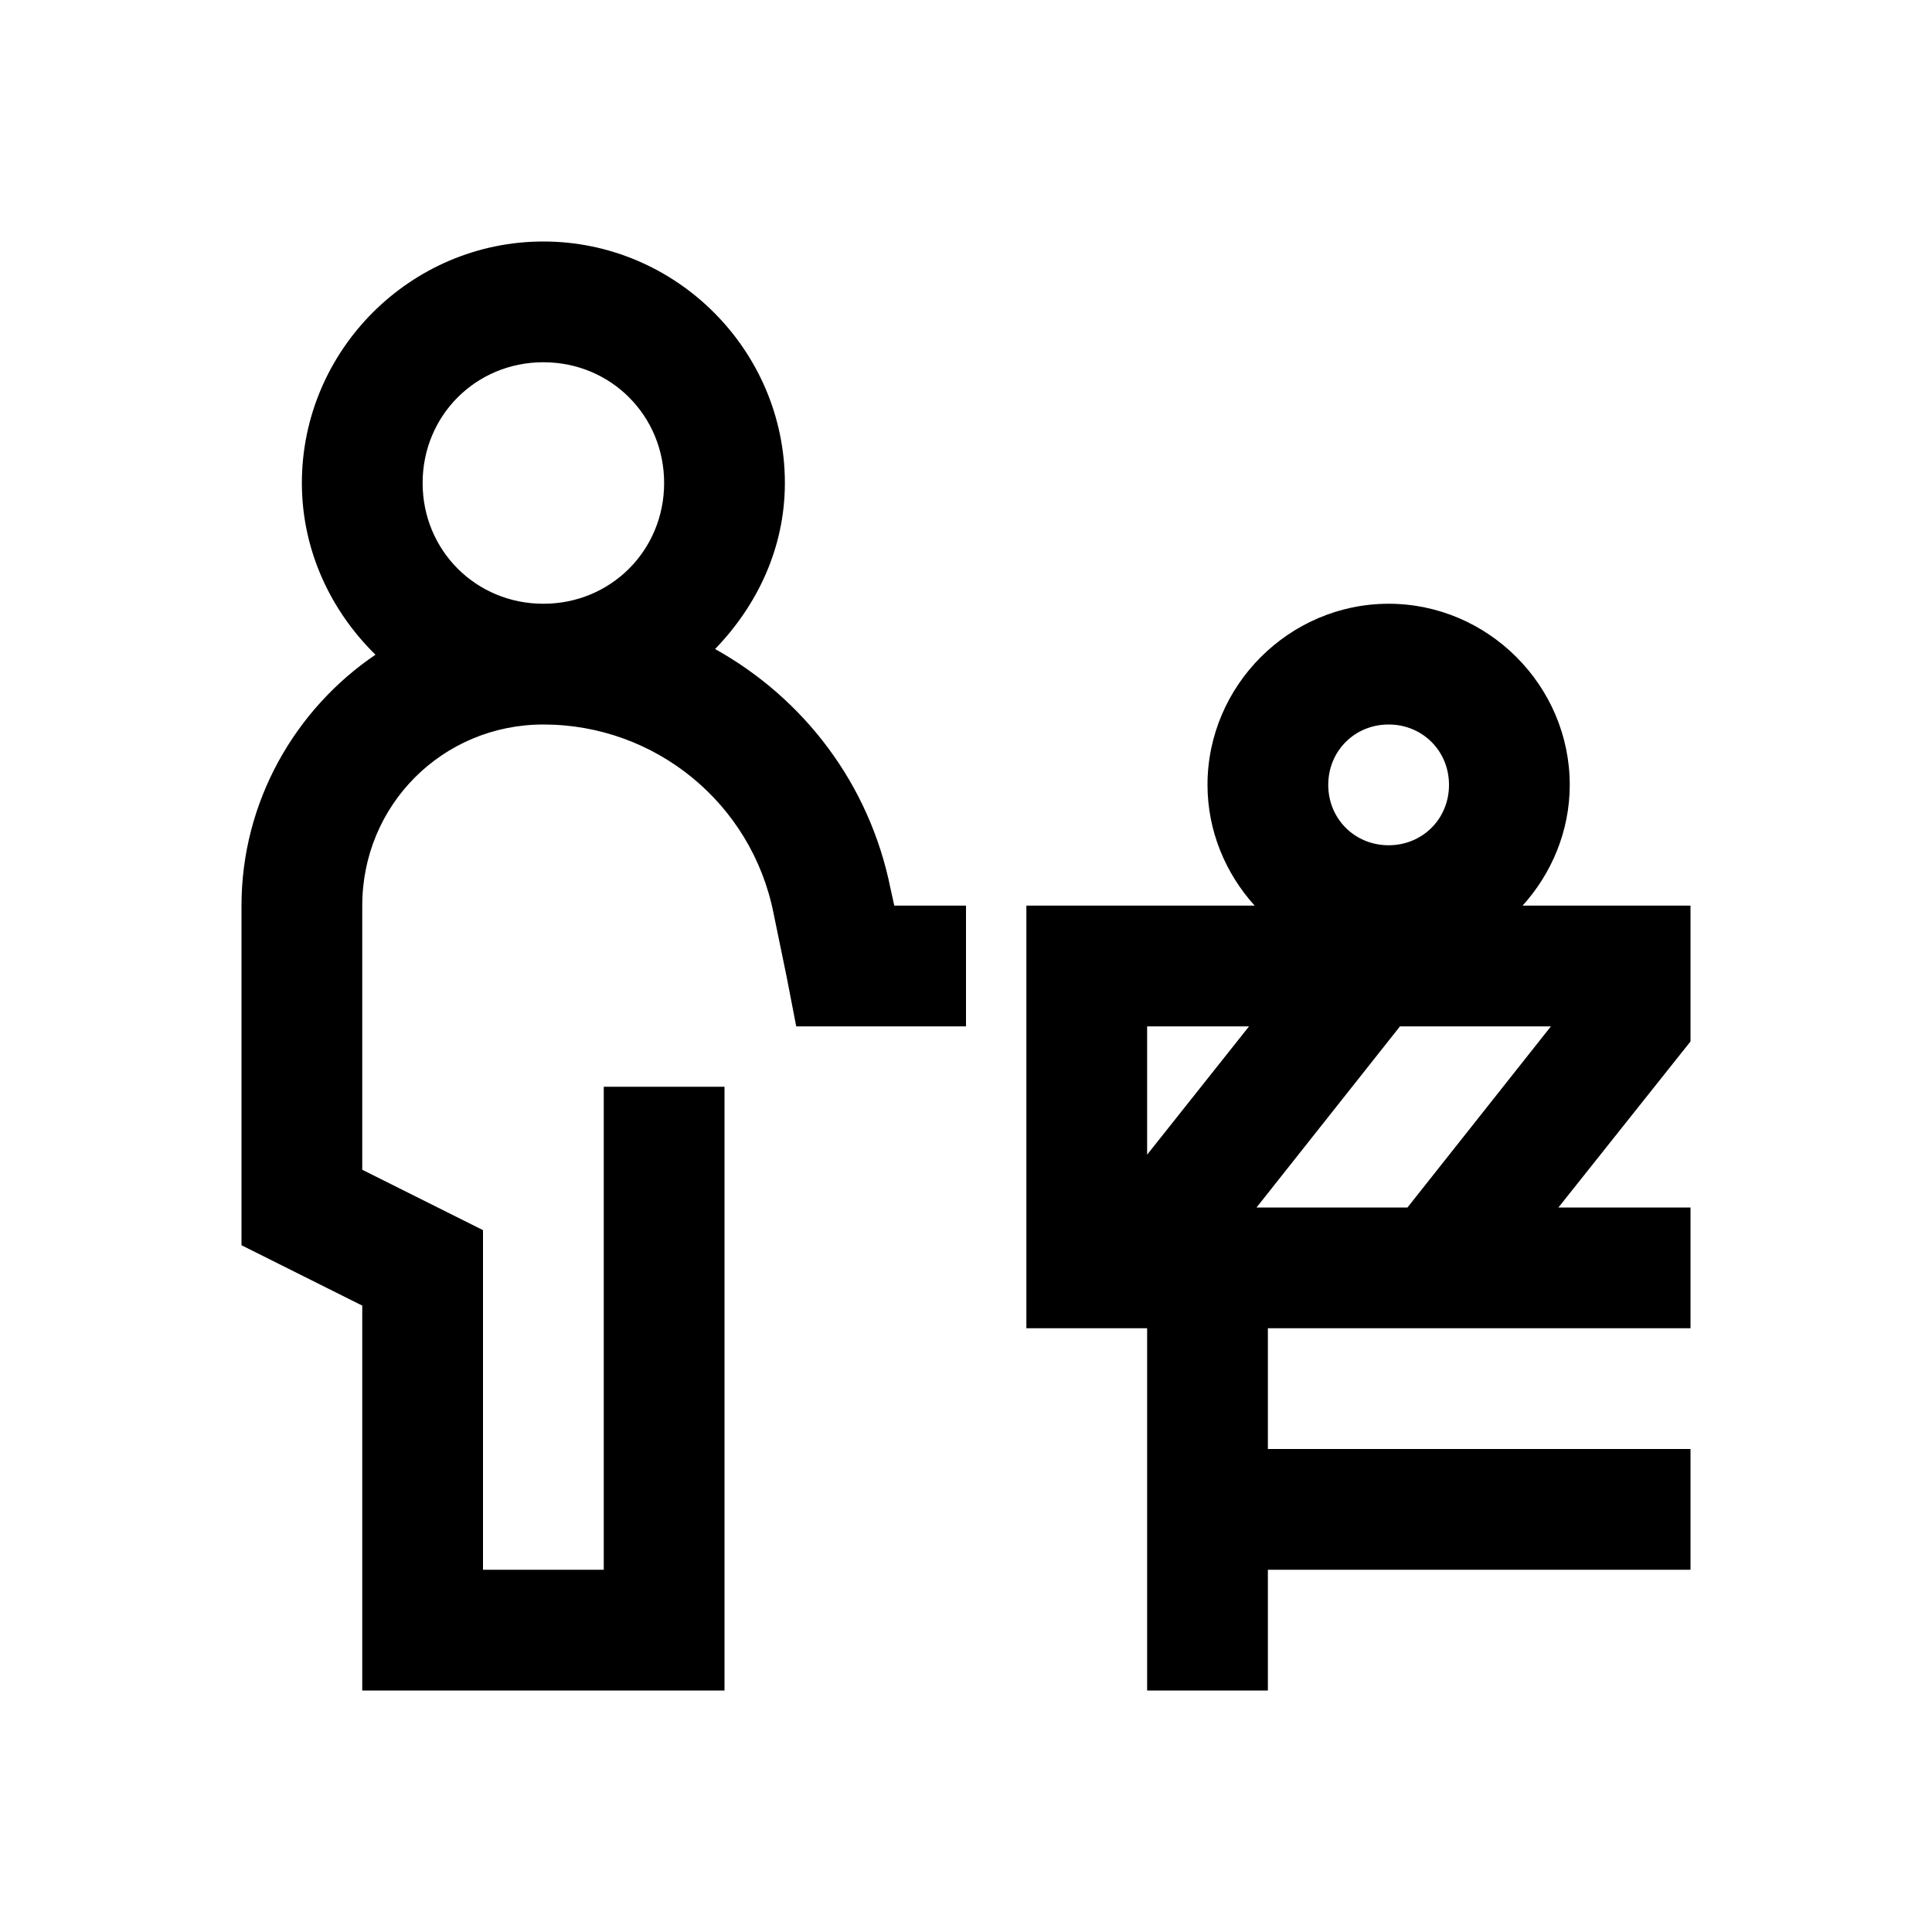 <svg xmlns="http://www.w3.org/2000/svg"  viewBox="0 0 32 32" width="32px" height="32px"><path d="M 9 4 C 6.801 4 5 5.801 5 8 C 5 9.113 5.477 10.117 6.219 10.844 C 4.887 11.746 4 13.281 4 15 L 4 20.625 L 6 21.625 L 6 28 L 12 28 L 12 18 L 10 18 L 10 26 L 8 26 L 8 20.375 L 6 19.375 L 6 15 C 6 13.332 7.332 12 9 12 C 10.855 12 12.449 13.305 12.812 15.125 L 13.031 16.188 L 13.188 17 L 16 17 L 16 15 L 14.812 15 L 14.75 14.719 C 14.402 12.98 13.309 11.566 11.844 10.75 C 12.543 10.027 13 9.074 13 8 C 13 5.801 11.199 4 9 4 Z M 9 6 C 10.117 6 11 6.883 11 8 C 11 9.117 10.117 10 9 10 C 7.883 10 7 9.117 7 8 C 7 6.883 7.883 6 9 6 Z M 23 10 C 21.355 10 20 11.355 20 13 C 20 13.766 20.301 14.469 20.781 15 L 17 15 L 17 22 L 19 22 L 19 28 L 21 28 L 21 26 L 28 26 L 28 24 L 21 24 L 21 22 L 28 22 L 28 20 L 25.812 20 L 28 17.25 L 28 15 L 25.219 15 C 25.699 14.469 26 13.766 26 13 C 26 11.355 24.645 10 23 10 Z M 23 12 C 23.562 12 24 12.438 24 13 C 24 13.562 23.562 14 23 14 C 22.438 14 22 13.562 22 13 C 22 12.438 22.438 12 23 12 Z M 19 17 L 20.688 17 L 19 19.125 Z M 23.188 17 L 25.688 17 L 23.312 20 L 20.812 20 Z"/></svg>